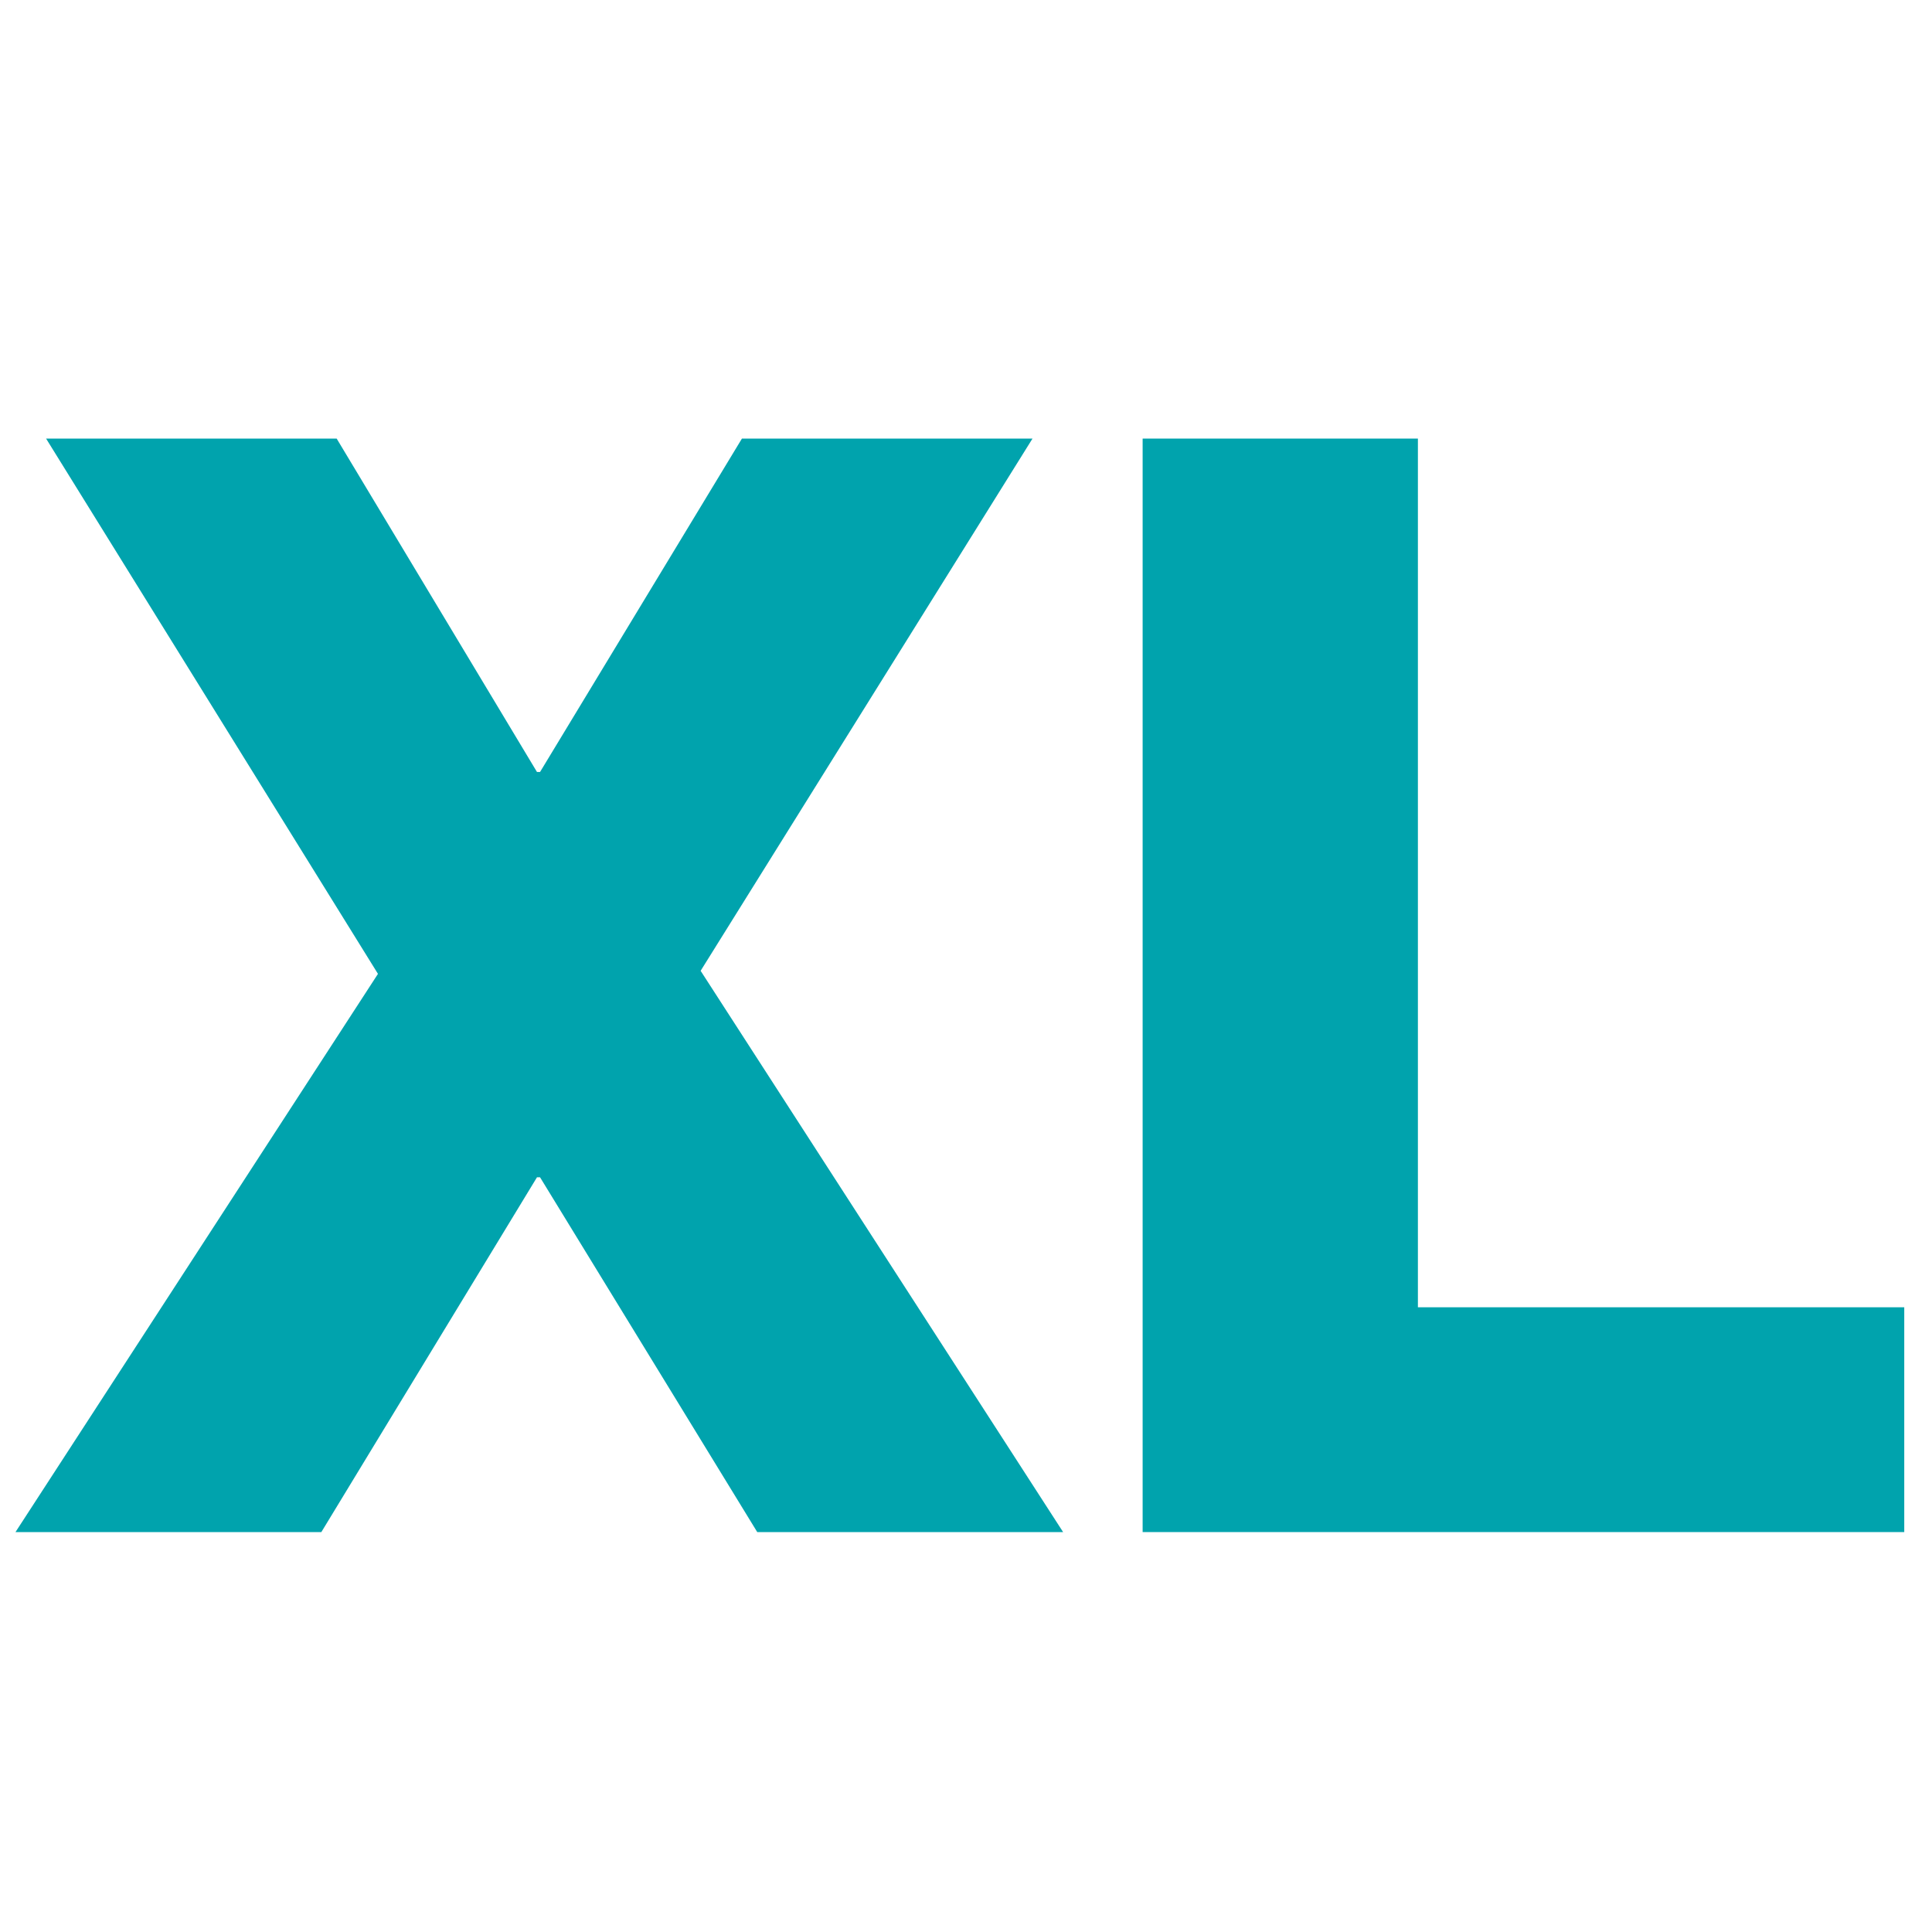 <svg version="1.0" preserveAspectRatio="xMidYMid meet" height="1080" viewBox="0 0 810 810" zoomAndPan="magnify" width="1080" xmlns:xlink="http://www.w3.org/1999/xlink" xmlns="http://www.w3.org/2000/svg"><defs><g></g></defs><g fill-opacity="1" fill="#00a3ad"><g transform="translate(4.571, 642.33)"><g><path d="M 1.922 0 L 153.891 -234.031 L 14.75 -458.453 L 136.578 -458.453 L 220.562 -318.672 L 221.844 -318.672 L 306.484 -458.453 L 428.312 -458.453 L 289.172 -235.312 L 441.141 0 L 312.906 0 L 221.844 -148.75 L 220.562 -148.75 L 130.156 0 Z M 1.922 0"></path></g></g></g><g fill-opacity="1" fill="#00a3ad"><g transform="translate(447.633, 642.33)"><g><path d="M 31.422 0 L 31.422 -458.453 L 146.828 -458.453 L 146.828 -94.25 L 350.734 -94.25 L 350.734 0 Z M 31.422 0"></path></g></g></g></svg>